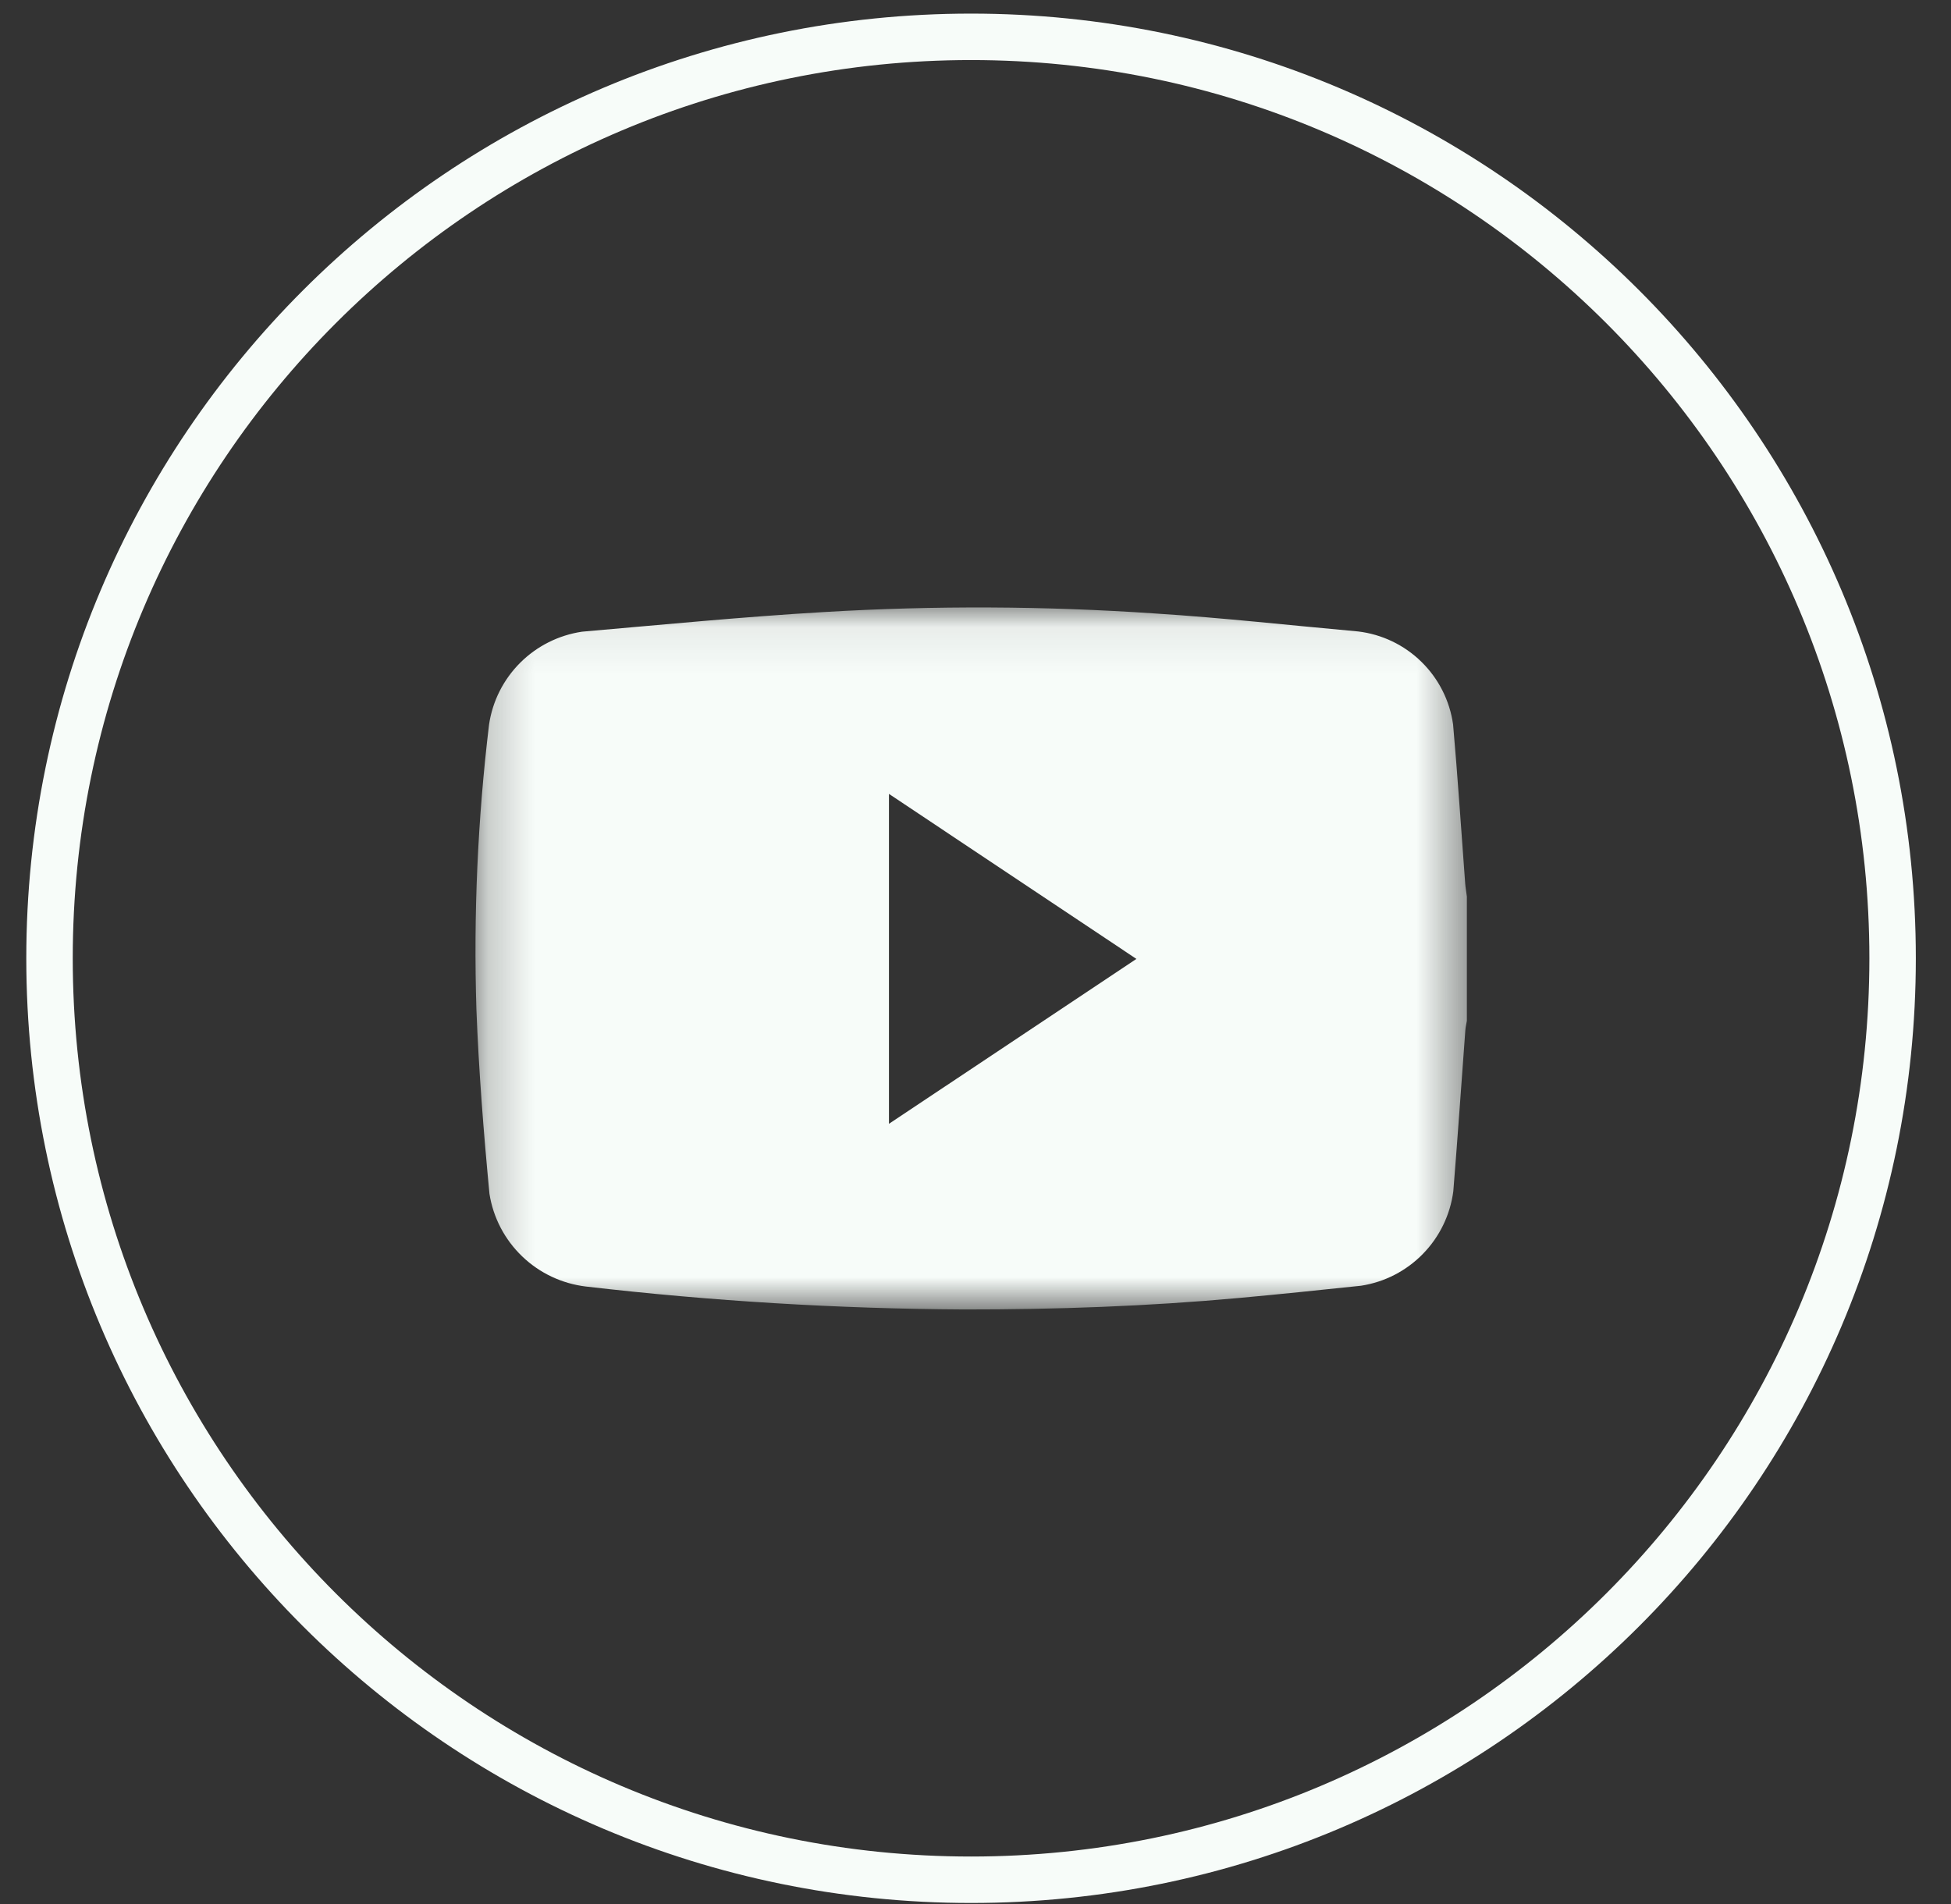 <svg width="42" height="41" viewBox="0 0 42 41" fill="none" xmlns="http://www.w3.org/2000/svg">
<rect x="0" y="0" width="42" height="41" fill="#333333" stroke="none"/>
<path d="M40.743 20.631C40.743 9.675 31.861 0.793 20.905 0.793C9.948 0.793 1.066 9.675 1.066 20.631C1.066 31.588 9.948 40.47 20.905 40.47C31.861 40.47 40.743 31.588 40.743 20.631Z" stroke="#F7FCF9"/>
<mask id="mask0_2199_3813" style="mask-type:luminance" maskUnits="userSpaceOnUse" x="10" y="13" width="22" height="16">
<path d="M31.579 13.074H10.232V28.194H31.579V13.074Z" fill="white"/>
</mask>
<g mask="url(#mask0_2199_3813)">
<path d="M31.578 19.308V21.976C31.567 22.043 31.55 22.11 31.545 22.18C31.459 23.335 31.38 24.492 31.286 25.647C31.22 26.155 30.99 26.629 30.632 26.995C30.274 27.362 29.807 27.603 29.3 27.681C28.423 27.773 27.546 27.865 26.668 27.945C24.703 28.124 22.732 28.194 20.758 28.192C18.036 28.177 15.316 28.012 12.612 27.698C12.096 27.636 11.614 27.408 11.24 27.048C10.865 26.688 10.618 26.216 10.537 25.703C10.411 24.38 10.307 23.058 10.256 21.735C10.192 19.686 10.283 17.636 10.528 15.6C10.602 15.096 10.837 14.63 11.198 14.269C11.559 13.909 12.025 13.675 12.53 13.6C14.265 13.449 16 13.279 17.739 13.177C20.118 13.035 22.504 13.046 24.881 13.209C26.336 13.302 27.785 13.464 29.237 13.595C29.75 13.656 30.23 13.886 30.599 14.248C30.969 14.61 31.209 15.084 31.281 15.596C31.382 16.737 31.456 17.88 31.542 19.023C31.549 19.118 31.567 19.213 31.579 19.309M19.137 24.195L24.464 20.645L19.137 17.092V24.195Z" fill="#F7FCF9"/>
</g>
</svg>
